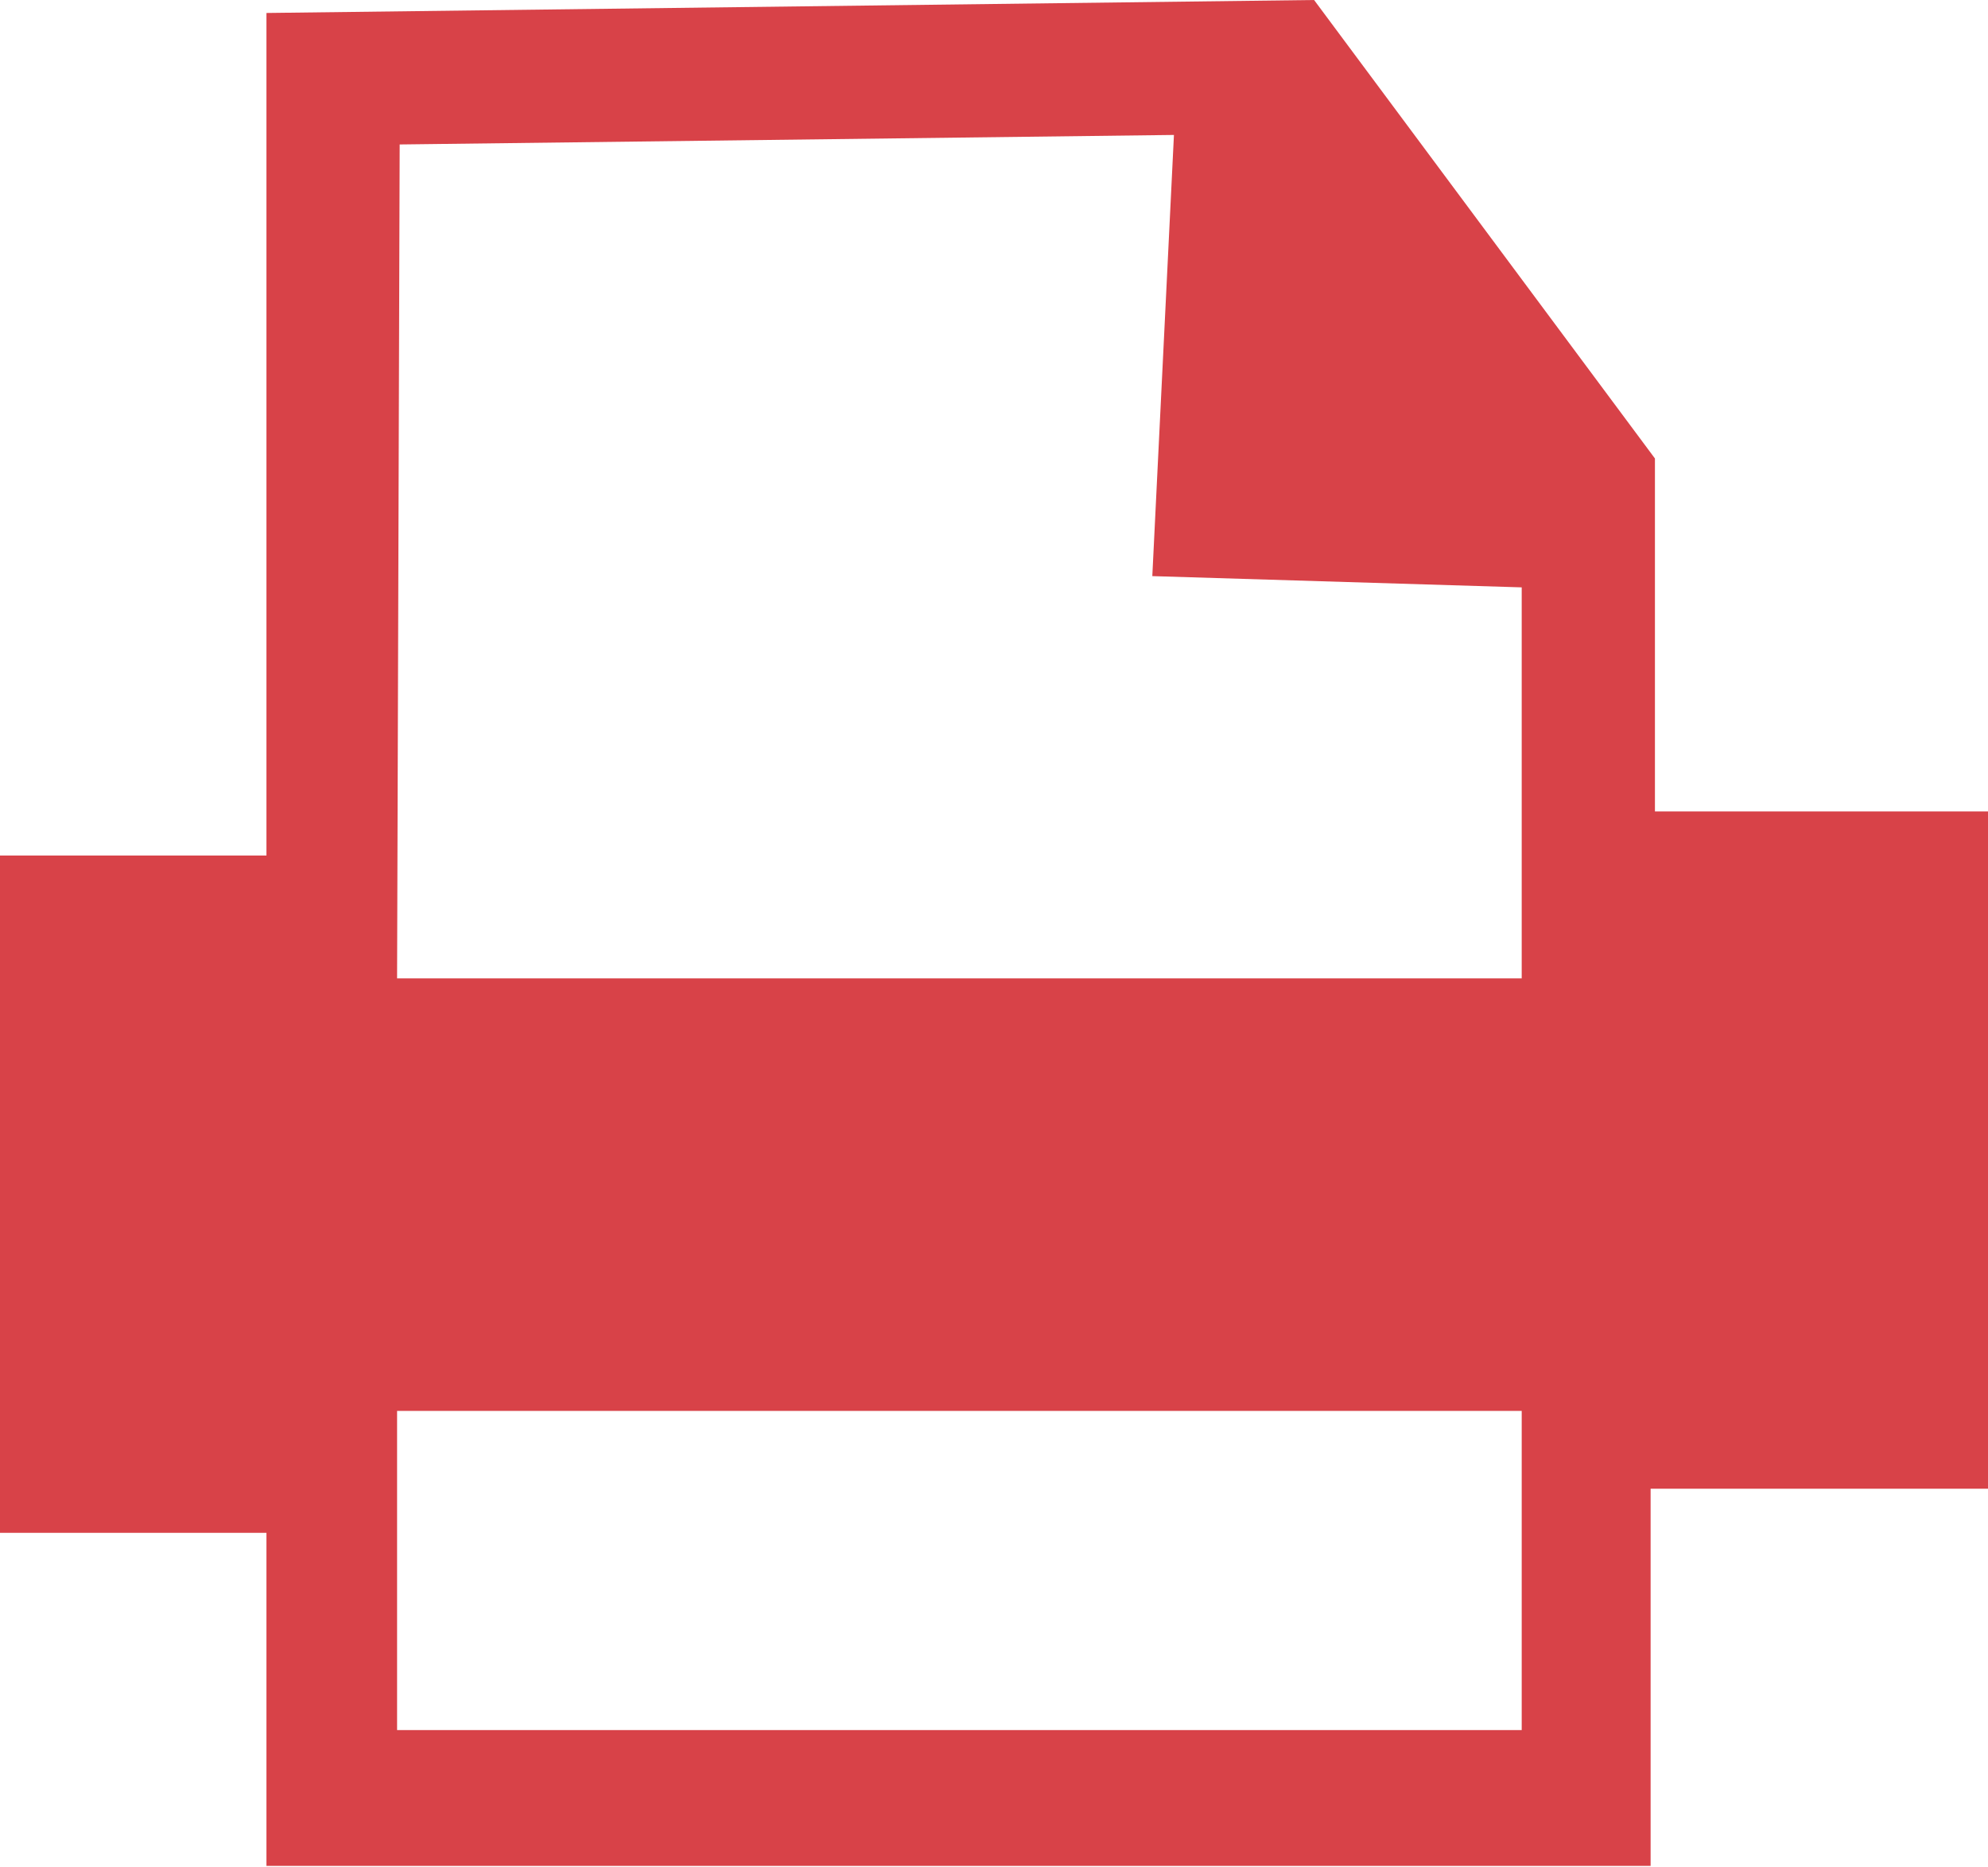 <svg xmlns="http://www.w3.org/2000/svg" viewBox="0 0 22.98 21.58"><defs><style>.cls-1{fill:#d84248;}</style></defs><title>icon_fax</title><g id="Layer_2" data-name="Layer 2"><g id="Layer_1-2" data-name="Layer 1"><path class="cls-1" d="M19.13,9.38V5.3L15.19,0,3.08.15V9.89H0v7.83H3.08v3.85h16V17.21H23V9.38ZM4.62,1.67l8.95-.11-.25,5.1,4.27.13v4.52h-13ZM17.59,20h-13V16.31h13Z"/></g></g></svg>